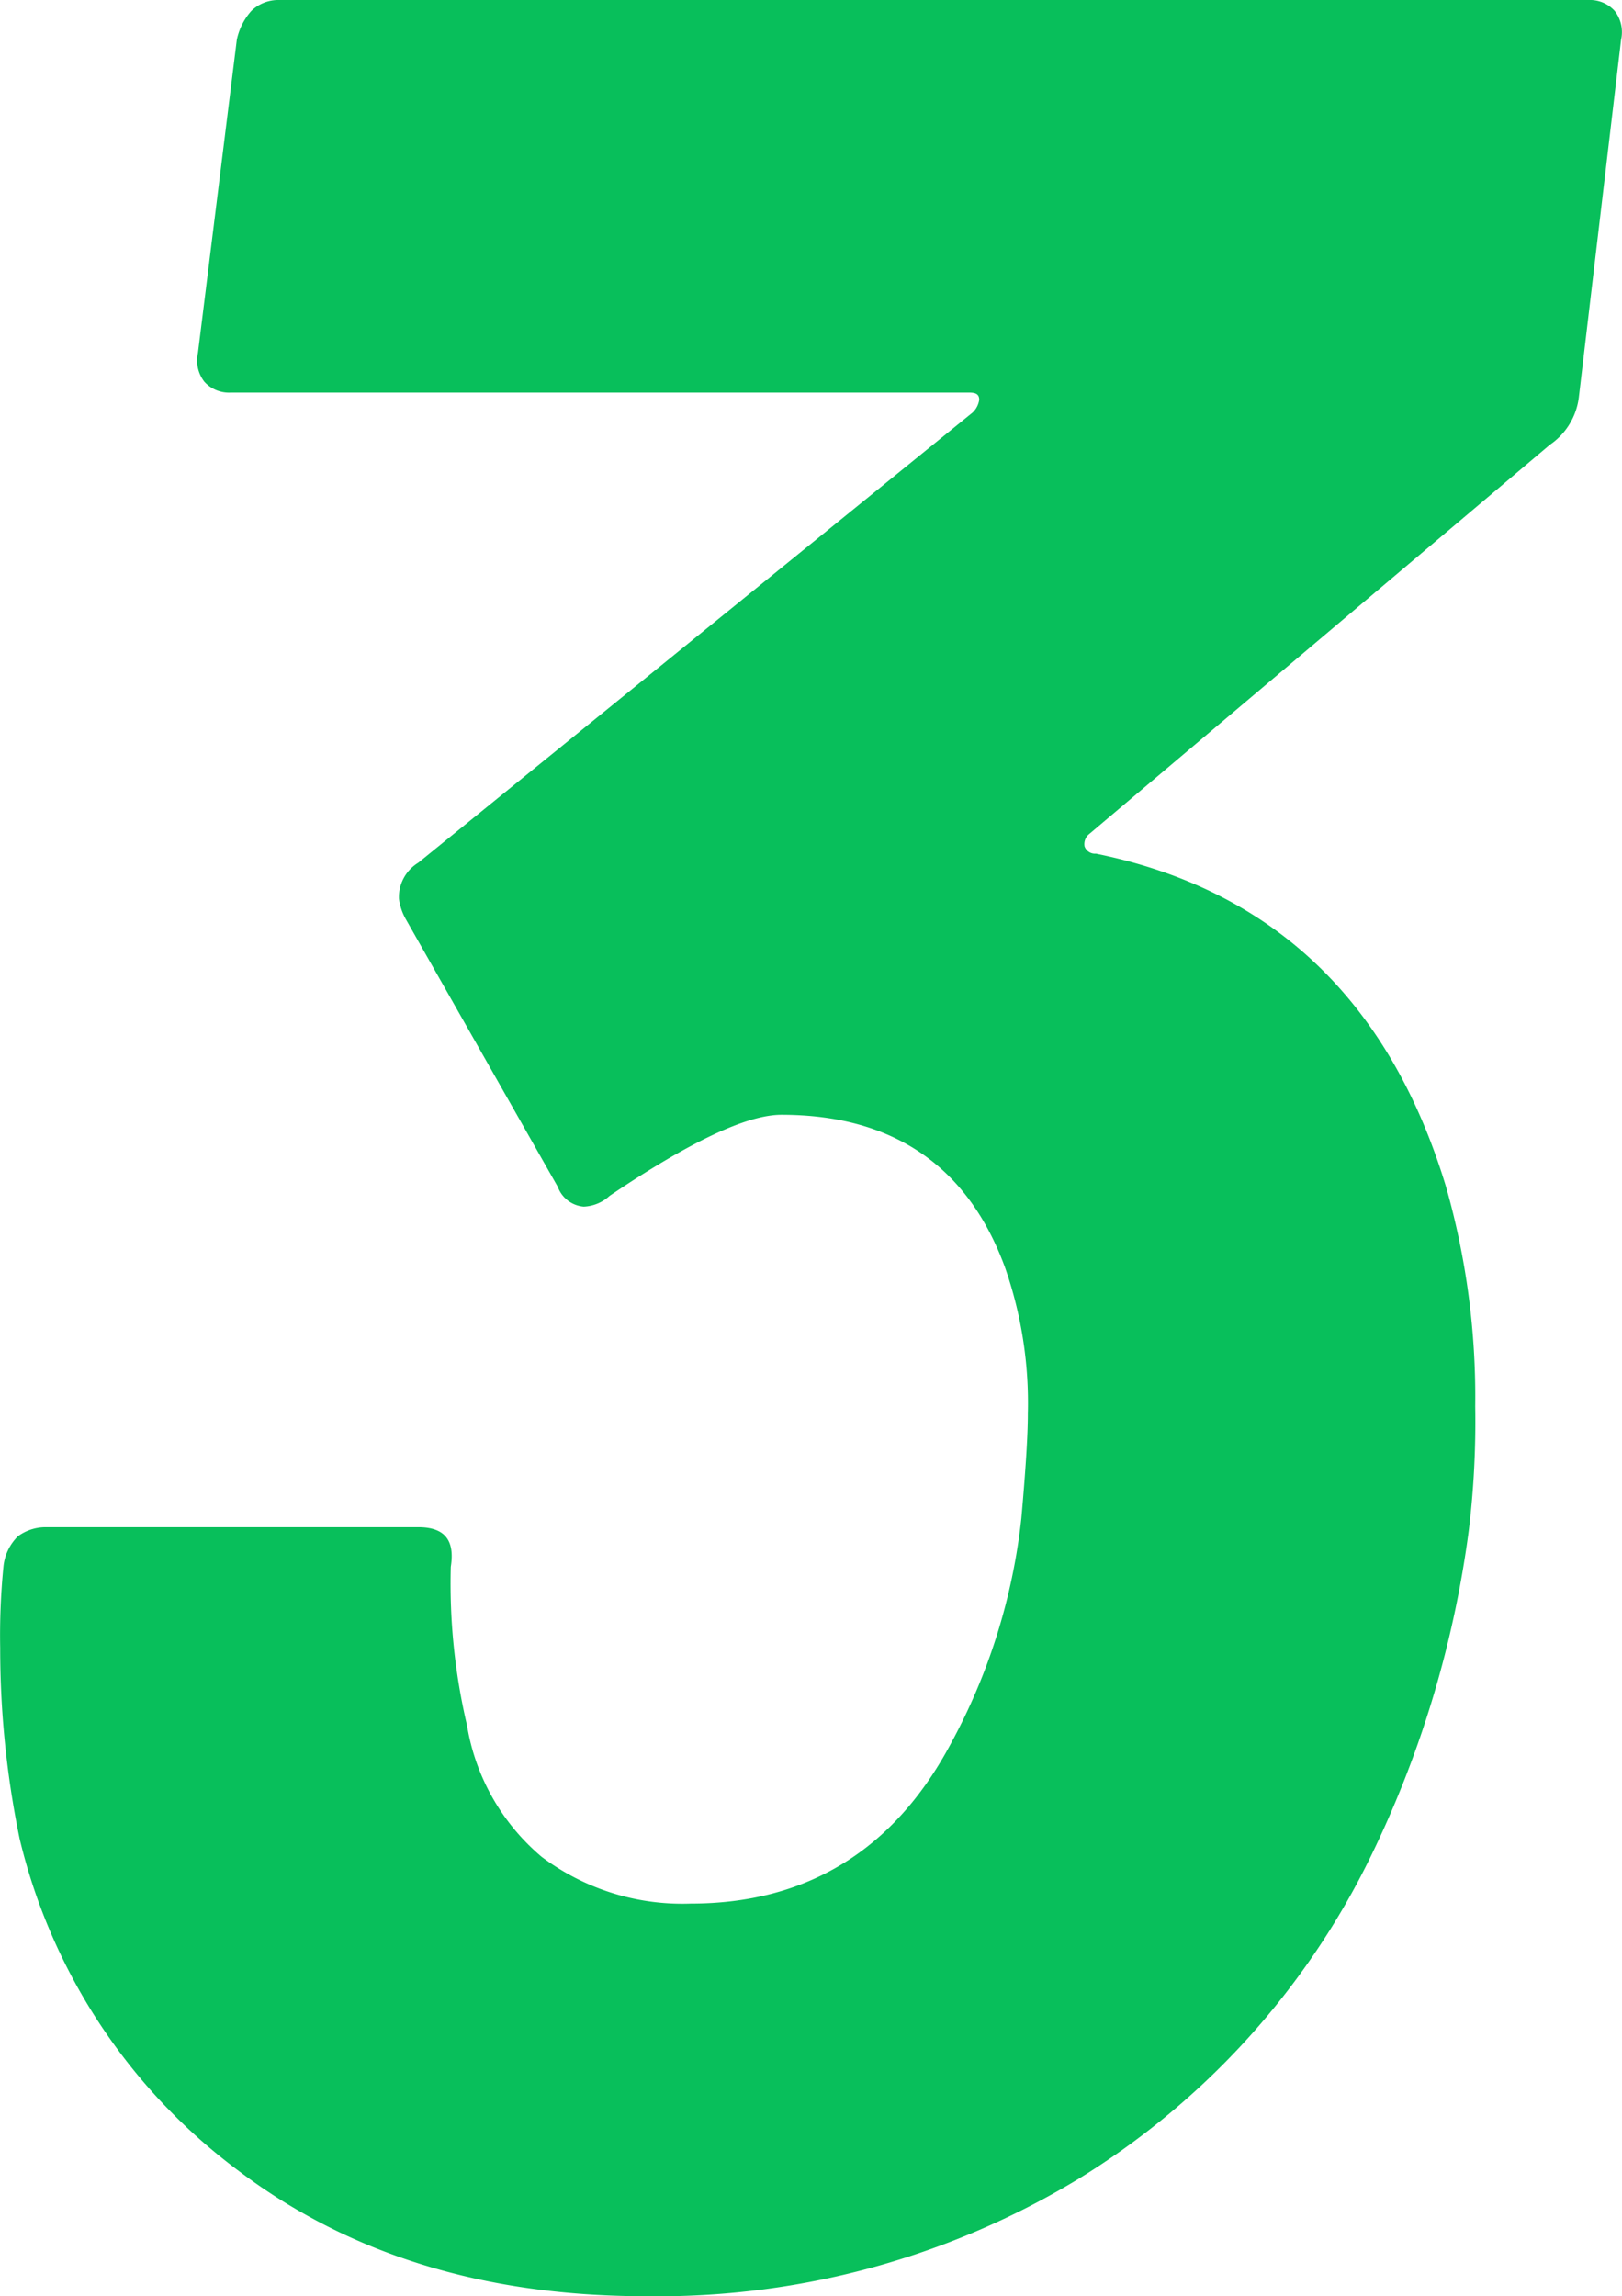 <svg xmlns="http://www.w3.org/2000/svg" width="90.06" height="127.5" viewBox="0 0 90.06 127.5">
  <defs>
    <style>
      .cls-1 {
        fill: #08bf5b;
        fill-rule: evenodd;
      }
    </style>
  </defs>
  <path id="conve3.svg" class="cls-1" d="M1162.7,10117c-3.12-10.3-9.6-16.5-19.44-18.5a0.615,0.615,0,0,1-.63-0.4,0.716,0.716,0,0,1,.27-0.7l25.56-21.6a3.741,3.741,0,0,0,1.62-2.7l2.34-19.8a1.921,1.921,0,0,0-.36-1.6,1.842,1.842,0,0,0-1.44-.6H1097.9a2.137,2.137,0,0,0-1.53.6,3.484,3.484,0,0,0-.81,1.6l-2.16,17.4a1.921,1.921,0,0,0,.36,1.6,1.842,1.842,0,0,0,1.44.6h41.04c0.36,0,.54.1,0.54,0.4a1.221,1.221,0,0,1-.36.7l-30.78,25a2.245,2.245,0,0,0-1.08,2,3.161,3.161,0,0,0,.36,1.1l8.46,14.9a1.679,1.679,0,0,0,1.44,1.1,2.255,2.255,0,0,0,1.44-.6q6.66-4.5,9.54-4.5c6.24,0,10.38,2.9,12.42,8.5a22.816,22.816,0,0,1,1.26,8.1c0,1.2-.12,3.1-0.36,5.8a33.814,33.814,0,0,1-3.96,12.6c-3.12,5.8-7.92,8.8-14.4,8.8a13.006,13.006,0,0,1-8.28-2.6,12.112,12.112,0,0,1-4.14-7.3,34.433,34.433,0,0,1-.9-8.8c0.24-1.5-.36-2.2-1.8-2.2h-20.7a2.593,2.593,0,0,0-1.53.5,2.731,2.731,0,0,0-.81,1.7,38.716,38.716,0,0,0-.18,4.5,52.229,52.229,0,0,0,1.08,10.6,32.372,32.372,0,0,0,12.24,18.5q9.18,6.9,22.5,6.9a45.1,45.1,0,0,0,24.03-6.5,43.21,43.21,0,0,0,16.29-18,58.9,58.9,0,0,0,5.4-18,49.813,49.813,0,0,0,.36-6.9,42.6,42.6,0,0,0-1.62-12.2h0Z" transform="translate(-1082.41 -10051.1)"/>
</svg>

